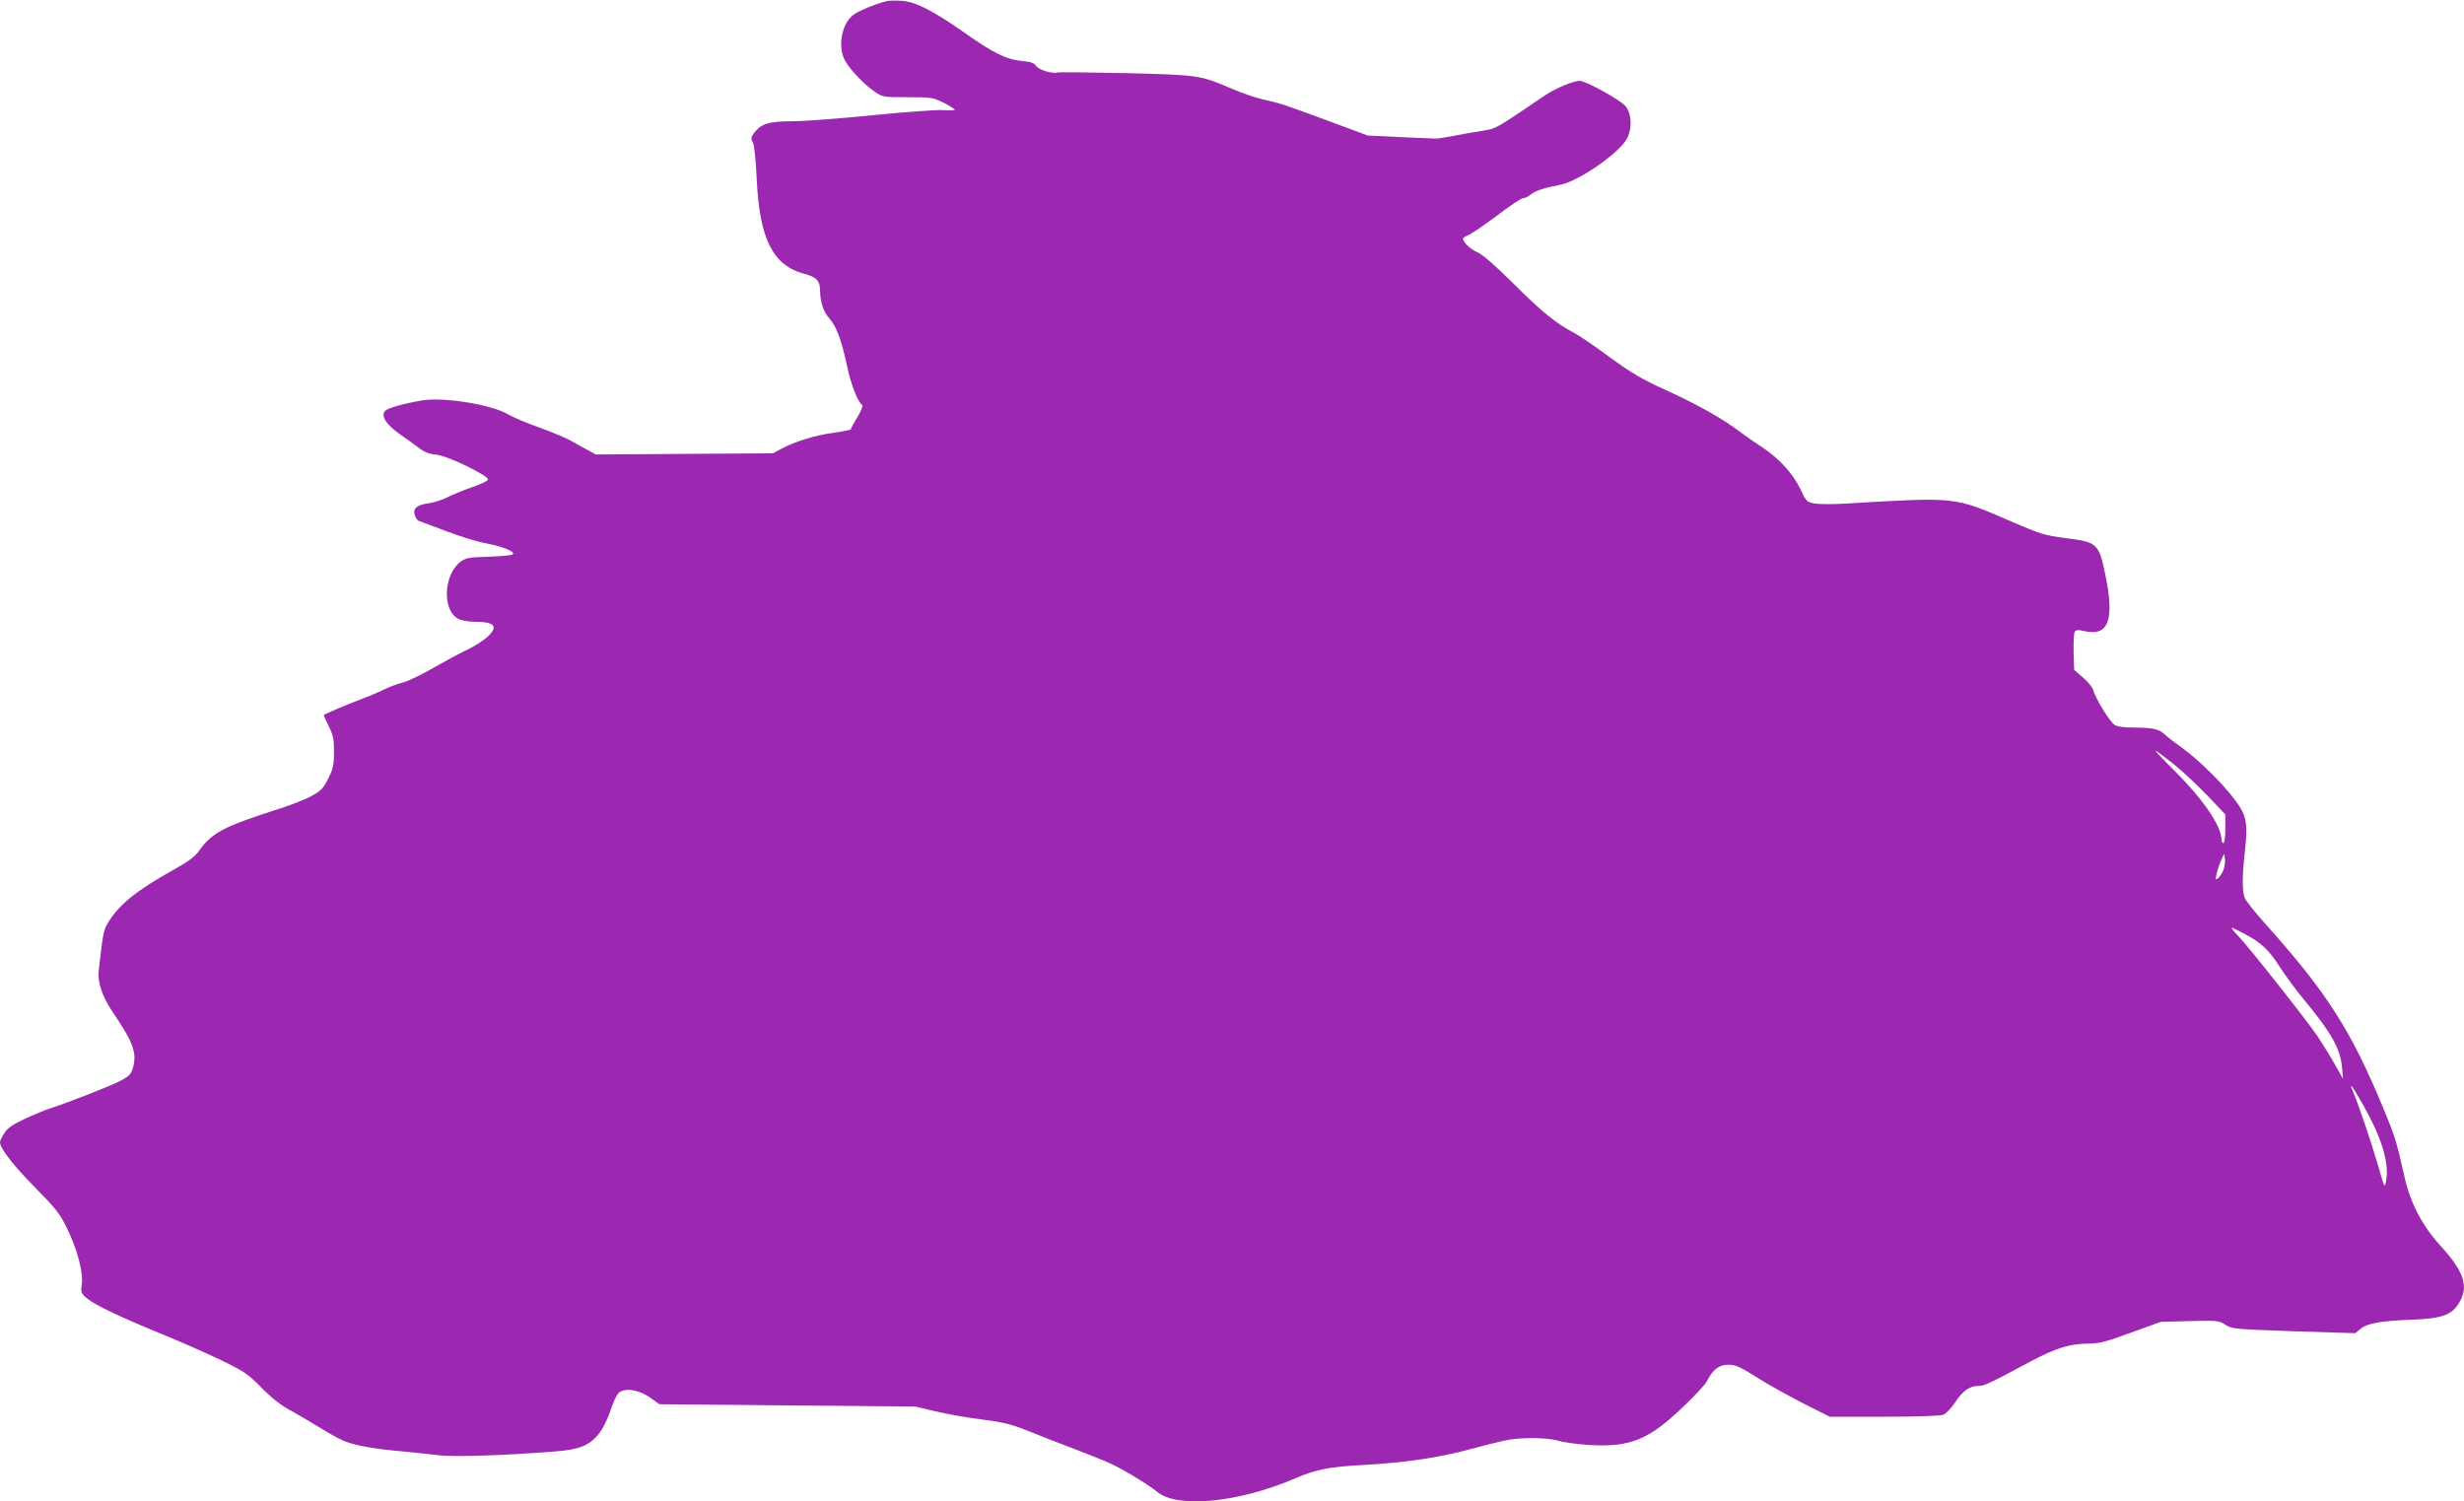 <?xml version="1.0" standalone="no"?>
<!DOCTYPE svg PUBLIC "-//W3C//DTD SVG 20010904//EN"
 "http://www.w3.org/TR/2001/REC-SVG-20010904/DTD/svg10.dtd">
<svg version="1.0" xmlns="http://www.w3.org/2000/svg"
 width="1280pt" height="780pt" viewBox="0 0 1280 780"
 preserveAspectRatio="xMidYMid meet">
<g transform="translate(0,780) scale(0.1,-0.1)"
fill="#9c27b0" stroke="none">
<path d="M4605 7794 c-56 -14 -144 -50 -172 -71 -57 -43 -81 -152 -49 -226 18
-43 97 -130 155 -170 46 -32 46 -32 176 -32 123 0 133 -2 188 -29 31 -16 57
-32 57 -36 0 -3 -28 -4 -62 -2 -35 2 -201 -10 -369 -27 -168 -17 -355 -31
-415 -31 -120 0 -161 -13 -197 -61 -16 -23 -17 -30 -6 -50 8 -15 15 -88 20
-189 14 -312 85 -451 249 -493 61 -16 80 -36 80 -86 1 -61 17 -110 48 -145 38
-43 63 -112 92 -246 20 -97 57 -191 79 -204 5 -4 -6 -32 -25 -63 -19 -31 -34
-59 -34 -63 0 -3 -39 -11 -87 -18 -95 -12 -202 -45 -273 -83 l-45 -24 -460 -3
-460 -3 -42 23 c-23 13 -65 35 -92 51 -28 15 -101 45 -162 67 -60 21 -134 52
-162 69 -88 50 -333 89 -444 71 -98 -17 -181 -40 -194 -56 -21 -26 9 -72 80
-121 36 -25 82 -58 101 -73 24 -18 51 -29 86 -32 57 -5 269 -107 269 -129 0
-7 -36 -24 -80 -39 -44 -15 -102 -39 -130 -53 -27 -14 -71 -28 -96 -31 -63 -9
-84 -26 -75 -60 4 -15 14 -30 24 -33 9 -3 73 -27 142 -53 69 -27 162 -55 207
-63 86 -17 151 -43 137 -57 -5 -5 -61 -10 -124 -12 -100 -3 -119 -6 -146 -25
-90 -65 -99 -254 -13 -298 15 -8 52 -15 81 -15 108 0 129 -23 71 -78 -21 -19
-67 -49 -103 -66 -36 -16 -114 -59 -174 -93 -60 -35 -132 -70 -161 -78 -29 -7
-71 -23 -94 -34 -23 -12 -76 -35 -119 -51 -70 -26 -193 -78 -200 -85 -1 -1 10
-26 25 -56 23 -46 28 -66 28 -134 0 -69 -4 -88 -30 -140 -26 -52 -38 -64 -90
-92 -33 -18 -118 -51 -190 -73 -257 -82 -326 -118 -388 -206 -24 -34 -55 -58
-131 -100 -197 -110 -287 -182 -345 -278 -23 -37 -26 -52 -48 -248 -7 -63 18
-136 76 -221 103 -152 123 -207 102 -283 -9 -32 -19 -44 -60 -66 -44 -25 -279
-117 -376 -148 -22 -7 -78 -30 -125 -52 -64 -30 -91 -48 -107 -74 -13 -20 -23
-41 -23 -47 0 -33 68 -120 181 -235 110 -111 131 -138 167 -213 54 -110 85
-229 77 -290 -6 -43 -4 -48 27 -74 40 -34 163 -93 392 -187 94 -38 231 -99
304 -134 121 -59 141 -72 210 -143 49 -50 102 -92 147 -116 39 -21 109 -63
157 -92 48 -30 103 -60 123 -68 53 -23 156 -42 295 -54 69 -7 159 -16 200 -21
74 -10 341 -1 597 19 135 10 188 32 238 98 19 25 44 77 57 117 12 39 31 79 42
90 32 28 105 17 164 -25 l47 -34 665 -6 665 -6 105 -25 c58 -14 165 -33 239
-42 110 -14 152 -24 235 -57 56 -23 164 -65 241 -94 77 -30 162 -63 189 -76
66 -29 202 -112 247 -149 104 -88 426 -56 720 71 107 46 173 59 362 69 209 12
386 38 547 82 63 17 142 37 175 44 82 18 221 17 281 -1 27 -8 99 -18 161 -22
212 -12 307 27 483 195 61 57 118 119 127 136 30 61 63 86 111 86 38 0 61 -10
151 -67 58 -37 167 -97 241 -135 l135 -68 282 0 c156 0 293 4 307 10 14 5 42
34 63 65 40 61 75 85 121 85 30 0 58 13 272 128 130 69 205 92 300 92 54 0 91
9 220 57 l155 56 150 4 c143 3 152 3 185 -19 34 -22 48 -23 355 -34 l320 -10
27 22 c37 30 105 42 267 48 159 6 210 25 248 92 48 83 22 159 -98 291 -96 105
-158 223 -189 363 -40 179 -48 205 -108 350 -169 408 -294 604 -617 964 -50
56 -96 114 -103 129 -15 35 -15 111 0 247 16 144 8 185 -50 262 -66 89 -195
215 -277 273 -38 28 -78 58 -88 68 -29 29 -63 37 -155 37 -61 0 -94 5 -108 15
-25 17 -100 139 -109 178 -4 15 -28 45 -54 67 l-46 40 -3 92 c-1 51 1 99 6
106 7 10 19 11 51 3 125 -28 157 59 107 297 -33 159 -41 166 -209 187 -102 13
-127 20 -272 83 -308 133 -281 130 -866 96 -63 -4 -135 -4 -160 0 -43 7 -45 9
-76 74 -37 79 -112 162 -198 218 -33 21 -86 58 -118 82 -91 69 -220 141 -382
215 -122 55 -177 87 -295 173 -80 59 -163 115 -185 126 -89 46 -167 109 -309
251 -100 99 -164 155 -192 167 -37 16 -74 52 -74 71 0 4 14 12 30 19 17 7 83
52 148 101 64 49 124 89 133 89 9 0 27 8 40 19 28 21 70 35 154 51 98 19 313
169 349 244 26 54 21 128 -10 165 -27 32 -206 131 -237 131 -34 0 -128 -39
-185 -78 -258 -175 -248 -170 -324 -182 -40 -6 -107 -18 -148 -26 -41 -8 -84
-15 -95 -14 -11 0 -94 4 -185 8 l-165 8 -210 78 c-228 84 -238 88 -336 110
-37 8 -111 34 -165 57 -161 69 -166 69 -541 79 -188 4 -351 6 -361 3 -29 -7
-100 16 -111 36 -8 13 -26 20 -70 24 -81 7 -151 41 -302 148 -166 116 -256
162 -329 165 -30 2 -64 1 -75 -2z m6685 -3962 c47 -38 127 -113 178 -166 l92
-97 0 -74 c0 -43 -4 -75 -10 -75 -5 0 -10 9 -10 19 0 68 -93 206 -236 349 -62
61 -110 112 -106 112 4 0 45 -31 92 -68z m260 -553 c-7 -15 -19 -34 -27 -41
-14 -11 -15 -8 -8 22 4 19 14 51 23 70 l16 35 4 -29 c2 -15 -2 -41 -8 -57z
m109 -330 c88 -46 128 -84 188 -178 31 -47 86 -122 123 -166 139 -167 187
-252 196 -347 l6 -63 -41 72 c-22 40 -63 106 -90 147 -61 90 -357 464 -414
524 -23 23 -37 42 -33 42 5 0 34 -14 65 -31z m617 -889 c98 -174 137 -303 119
-397 -7 -37 -8 -34 -40 77 -35 121 -102 319 -129 383 -28 64 -9 41 50 -63z"/>
</g>
</svg>

